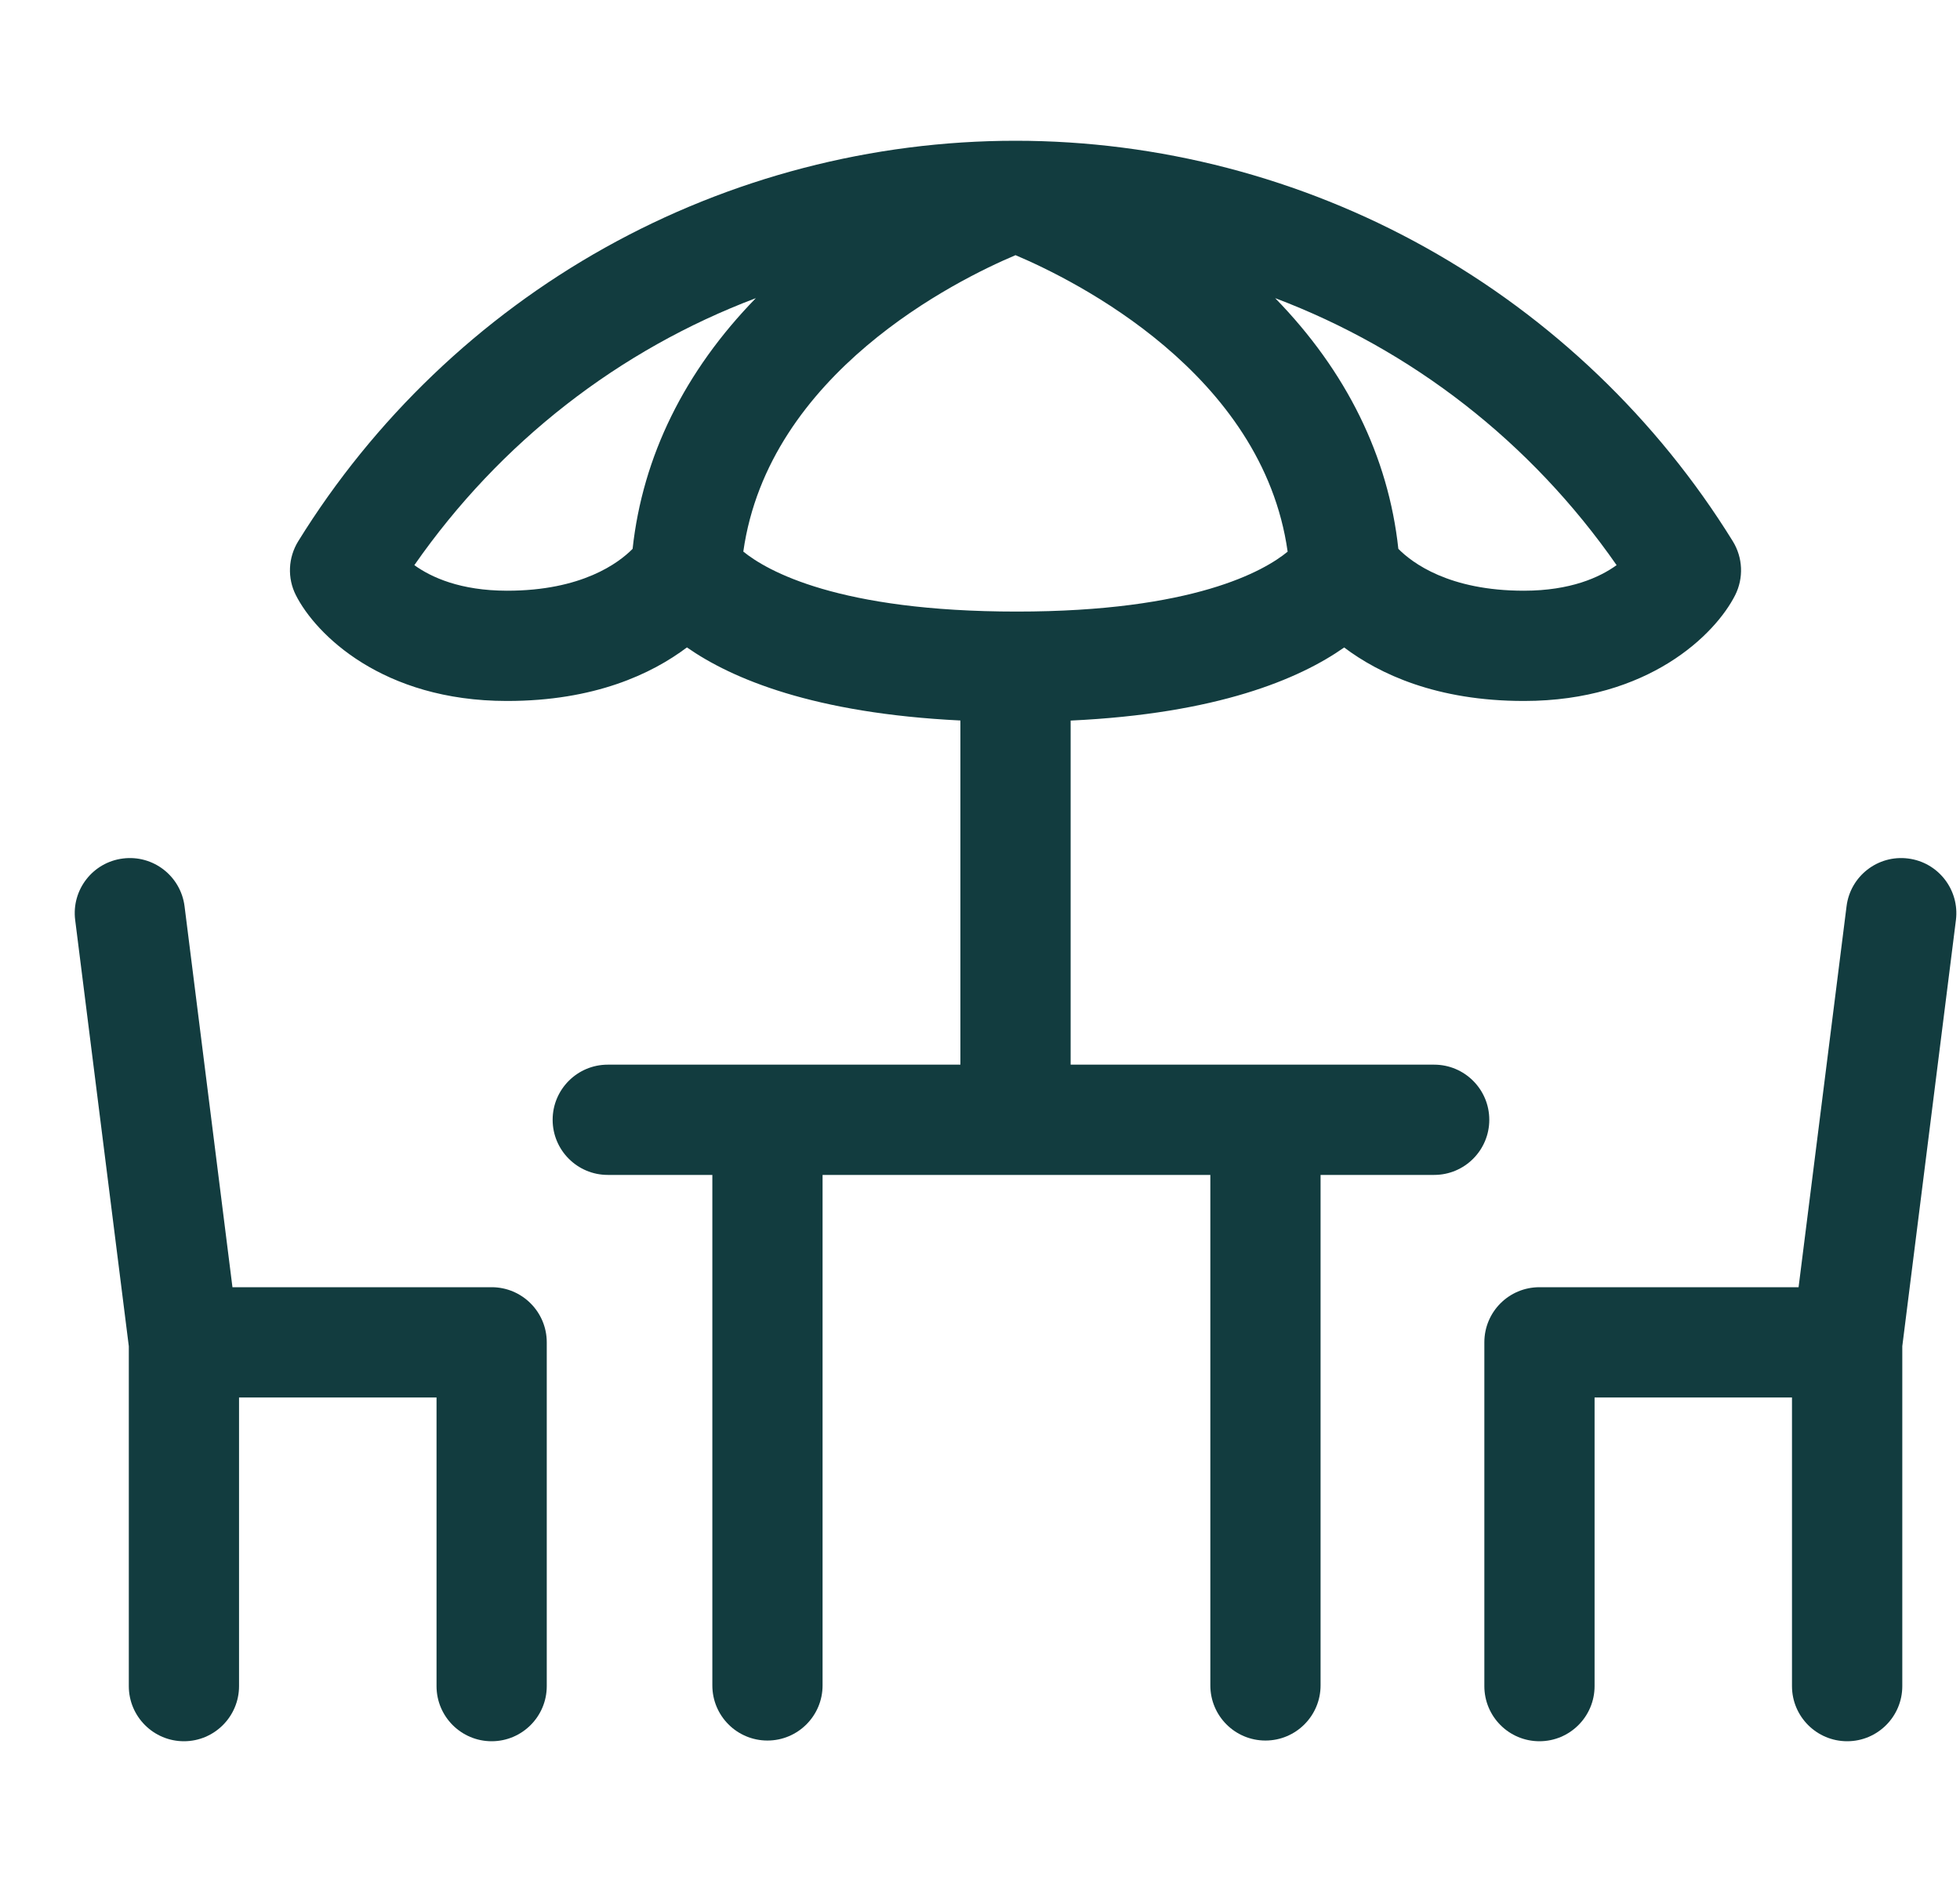 <svg width="25" height="24" viewBox="0 0 25 24" fill="none" xmlns="http://www.w3.org/2000/svg">
<path d="M22.102 6.902C21.138 5.344 19.784 4.049 18.187 3.158C16.59 2.266 14.78 1.795 12.954 1.795C12.953 1.795 12.953 1.795 12.953 1.795C12.953 1.795 12.953 1.795 12.953 1.795C12.952 1.795 12.952 1.795 12.952 1.795C11.125 1.795 9.315 2.266 7.718 3.158C6.122 4.049 4.768 5.344 3.804 6.902C3.675 7.111 3.663 7.371 3.774 7.59C4.027 8.09 4.878 8.938 6.463 8.939C6.465 8.939 6.467 8.939 6.469 8.939C7.582 8.939 8.313 8.594 8.762 8.256C9.336 8.657 10.383 9.097 12.25 9.188V13.577H7.752C7.364 13.577 7.049 13.892 7.049 14.28C7.049 14.668 7.364 14.983 7.752 14.983H9.086V21.493C9.086 21.881 9.4 22.196 9.789 22.196C10.177 22.196 10.492 21.881 10.492 21.493V14.983H15.438V21.493C15.438 21.881 15.752 22.196 16.141 22.196C16.529 22.196 16.844 21.881 16.844 21.493V14.983H18.293C18.681 14.983 18.996 14.668 18.996 14.28C18.996 13.892 18.681 13.577 18.293 13.577H13.656V9.189C15.525 9.102 16.571 8.66 17.145 8.257C17.594 8.595 18.325 8.939 19.437 8.939C19.439 8.939 19.441 8.939 19.442 8.939C21.027 8.938 21.879 8.09 22.132 7.59C22.242 7.371 22.231 7.111 22.102 6.902ZM8.069 6.999C7.893 7.178 7.422 7.533 6.469 7.533C6.467 7.533 6.466 7.533 6.465 7.533C5.874 7.532 5.503 7.364 5.285 7.207C6.383 5.631 7.902 4.459 9.641 3.802C8.733 4.733 8.197 5.82 8.069 6.999ZM12.969 7.799C10.692 7.799 9.783 7.279 9.481 7.034C9.803 4.758 12.198 3.573 12.953 3.254C13.709 3.574 16.104 4.759 16.424 7.035C16.126 7.28 15.226 7.799 12.969 7.799ZM19.441 7.533C19.44 7.533 19.438 7.533 19.437 7.533C18.483 7.533 18.013 7.178 17.836 6.999C17.709 5.82 17.173 4.733 16.265 3.802C18.004 4.459 19.523 5.631 20.62 7.207C20.402 7.364 20.031 7.532 19.441 7.533Z" fill="#123C3F"/>
<path d="M6.271 16.415H2.965L2.354 11.557C2.305 11.172 1.954 10.899 1.568 10.948C1.183 10.996 0.91 11.348 0.959 11.733L1.643 17.168V21.502C1.643 21.89 1.958 22.205 2.346 22.205C2.734 22.205 3.049 21.89 3.049 21.502V17.821H5.568V21.502C5.568 21.89 5.883 22.205 6.271 22.205C6.659 22.205 6.974 21.89 6.974 21.502V17.118C6.974 16.73 6.659 16.415 6.271 16.415Z" fill="#123C3F"/>
<path d="M24.338 10.948C23.953 10.899 23.601 11.172 23.553 11.557L22.941 16.415H19.636C19.247 16.415 18.933 16.729 18.933 17.118V21.502C18.933 21.89 19.247 22.205 19.636 22.205C20.024 22.205 20.339 21.89 20.339 21.502V17.821H22.857V21.502C22.857 21.89 23.172 22.205 23.561 22.205C23.949 22.205 24.264 21.89 24.264 21.502V17.167L24.948 11.733C24.996 11.348 24.723 10.996 24.338 10.948Z" fill="#123C3F"/>
</svg>
